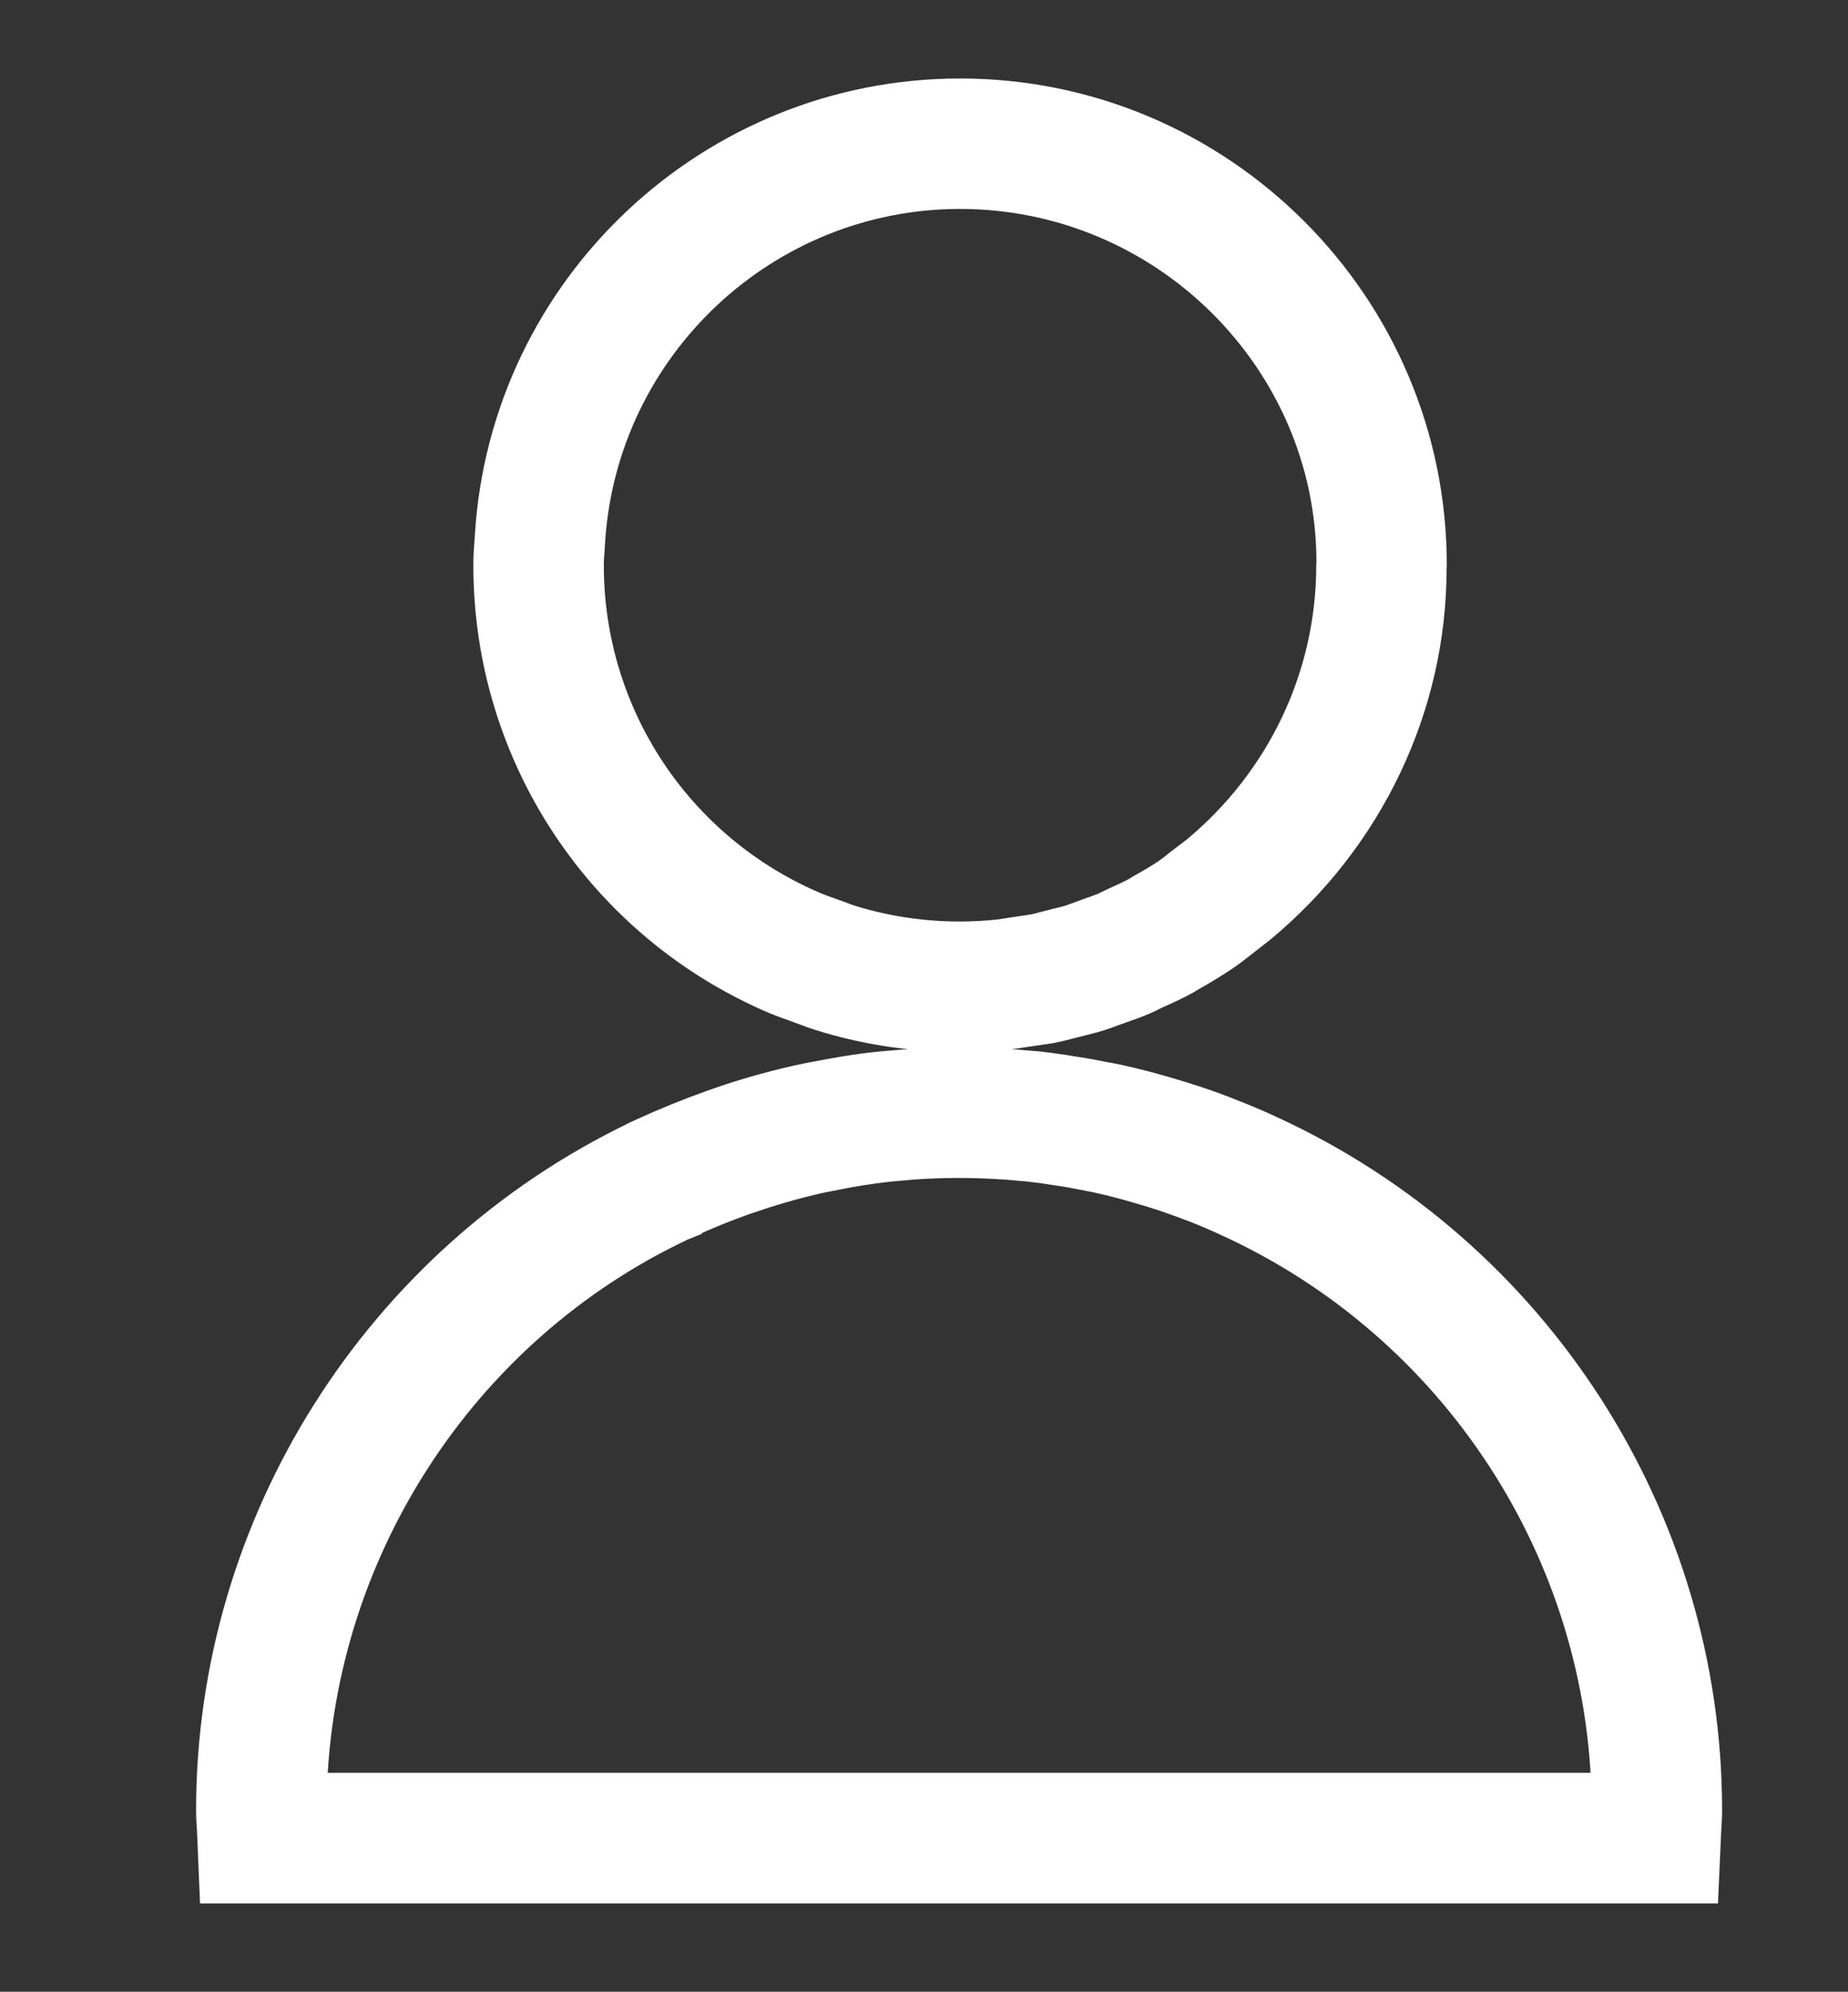 <?xml version="1.0" encoding="iso-8859-1"?>
<!-- Generator: Adobe Illustrator 16.0.0, SVG Export Plug-In . SVG Version: 6.00 Build 0)  -->
<!DOCTYPE svg PUBLIC "-//W3C//DTD SVG 1.1//EN" "http://www.w3.org/Graphics/SVG/1.1/DTD/svg11.dtd">
<svg version="1.1" id="&#x5716;&#x5C64;_1" xmlns="http://www.w3.org/2000/svg" xmlns:xlink="http://www.w3.org/1999/xlink" x="0px"
	 y="0px" width="23.542px" height="25.375px" viewBox="-1.333 -1.375 23.542 25.375"
	 style="enable-background:new -1.333 -1.375 23.542 25.375;" xml:space="preserve">
<rect x="-1.333" y="-1.375" width="23.542" height="25.375" fill="#333333" stroke="none"/>
<g>
	<path style="fill:#FFFFFF;stroke:#FFFFFF;stroke-width:0.75;stroke-miterlimit:10;" d="M14.784,13.201l-0.058-0.027
		c-0.138-0.063-0.276-0.121-0.417-0.176c-0.154-0.063-0.31-0.119-0.468-0.172c-0.125-0.041-0.252-0.08-0.379-0.117
		c-0.194-0.057-0.39-0.107-0.591-0.152c-0.069-0.014-0.139-0.027-0.208-0.039l-0.047-0.01c-0.12-0.024-0.239-0.043-0.36-0.061
		l-0.035-0.006c-0.001,0-0.002-0.002-0.004-0.002l-0.033-0.004c-0.101-0.015-0.201-0.029-0.305-0.041l-0.354-0.029
		c-0.436-0.028-0.884-0.027-1.314,0.004l-0.126,0.01l-0.058,0.005L9.88,12.397c-0.134,0.014-0.269,0.032-0.401,0.054l-0.039,0.006
		c-0.092,0.016-0.183,0.032-0.272,0.049c-0.101,0.018-0.199,0.037-0.298,0.059c-0.19,0.043-0.38,0.092-0.563,0.145
		c-0.146,0.043-0.29,0.088-0.426,0.137l-0.094,0.033c-0.287,0.102-0.573,0.219-0.851,0.346L6.862,13.26L6.86,13.262
		c-3.234,1.549-5.32,4.848-5.32,8.426c0,0.082,0.006,0.164,0.011,0.244L1.575,22.5h18.619l0.025-0.563
		c0.005-0.082,0.011-0.164,0.011-0.25C20.23,18.051,18.094,14.725,14.784,13.201L14.784,13.201z M2.453,21.588
		c0.04-3.215,1.94-6.162,4.836-7.52l0.093-0.037l0.011-0.012c0.227-0.102,0.461-0.197,0.698-0.281l0.075-0.025
		c0.13-0.045,0.259-0.086,0.393-0.125c0.166-0.049,0.336-0.092,0.506-0.131c0.088-0.018,0.177-0.035,0.268-0.053
		c0.071-0.014,0.144-0.027,0.216-0.039l0.035-0.006c0.131-0.021,0.262-0.039,0.393-0.053l0.299-0.027
		c0.39-0.027,0.764-0.031,1.217,0l0.29,0.025c0.072,0.008,0.144,0.018,0.23,0.029l0.104,0.016c0.109,0.016,0.219,0.033,0.328,0.055
		l0.051,0.01c0.062,0.012,0.123,0.023,0.181,0.035c0.18,0.039,0.356,0.086,0.532,0.137c0.115,0.033,0.23,0.068,0.343,0.105
		c0.143,0.049,0.283,0.1,0.423,0.154c0.133,0.053,0.265,0.109,0.396,0.17l0.022,0.01c2.962,1.359,4.886,4.316,4.925,7.561H2.453
		V21.588z M8.629,11.193c0.069,0.028,0.14,0.053,0.21,0.078l0.148,0.054c0.058,0.022,0.115,0.044,0.173,0.062
		c0.544,0.172,1.113,0.26,1.692,0.264l0.046,0.001c0.198,0,0.397-0.011,0.588-0.03c0.066-0.006,0.131-0.016,0.194-0.027l0.143-0.021
		c0.081-0.011,0.161-0.021,0.245-0.039c0.058-0.012,0.113-0.026,0.169-0.041l0.156-0.04c0.076-0.019,0.154-0.038,0.23-0.062
		c0.048-0.016,0.094-0.032,0.141-0.05l0.125-0.045c0.09-0.031,0.18-0.063,0.27-0.101c0.035-0.016,0.07-0.031,0.104-0.049l0.04-0.02
		c0.124-0.056,0.248-0.111,0.37-0.178l0.079-0.047c0.137-0.078,0.273-0.158,0.411-0.252c0.072-0.048,0.141-0.103,0.208-0.156
		l0.234-0.182c1.344-1.112,2.115-2.745,2.115-4.438l0.003-0.048C16.724,2.613,14.11,0,10.898,0C7.832,0,5.281,2.397,5.091,5.458
		L5.086,5.534C5.078,5.63,5.072,5.727,5.072,5.825C5.071,8.171,6.468,10.278,8.629,11.193L8.629,11.193z M5.996,5.598l0.005-0.083
		c0.161-2.581,2.312-4.603,4.896-4.603c2.71,0,4.913,2.204,4.915,4.871L15.81,5.832c-0.002,1.462-0.653,2.838-1.792,3.783
		l-0.217,0.165c-0.048,0.04-0.097,0.079-0.157,0.121c-0.11,0.075-0.227,0.142-0.344,0.208l-0.065,0.04
		c-0.099,0.053-0.202,0.1-0.31,0.148l-0.121,0.059c-0.069,0.028-0.143,0.054-0.215,0.079l-0.15,0.055
		c-0.029,0.011-0.06,0.022-0.088,0.031c-0.057,0.018-0.113,0.03-0.17,0.044l-0.183,0.047c-0.039,0.01-0.078,0.021-0.112,0.028
		c-0.061,0.012-0.123,0.021-0.186,0.029l-0.173,0.026c-0.042,0.007-0.084,0.015-0.131,0.019c-0.151,0.016-0.305,0.024-0.46,0.026
		l-0.043,0h-0.001c-0.5,0-0.99-0.075-1.46-0.222c-0.04-0.012-0.08-0.029-0.119-0.044l-0.173-0.062
		c-0.053-0.019-0.105-0.037-0.156-0.059c-1.822-0.771-3-2.548-3-4.526C5.984,5.748,5.99,5.672,5.996,5.598L5.996,5.598z
		 M5.996,5.598"/>
</g>
</svg>
